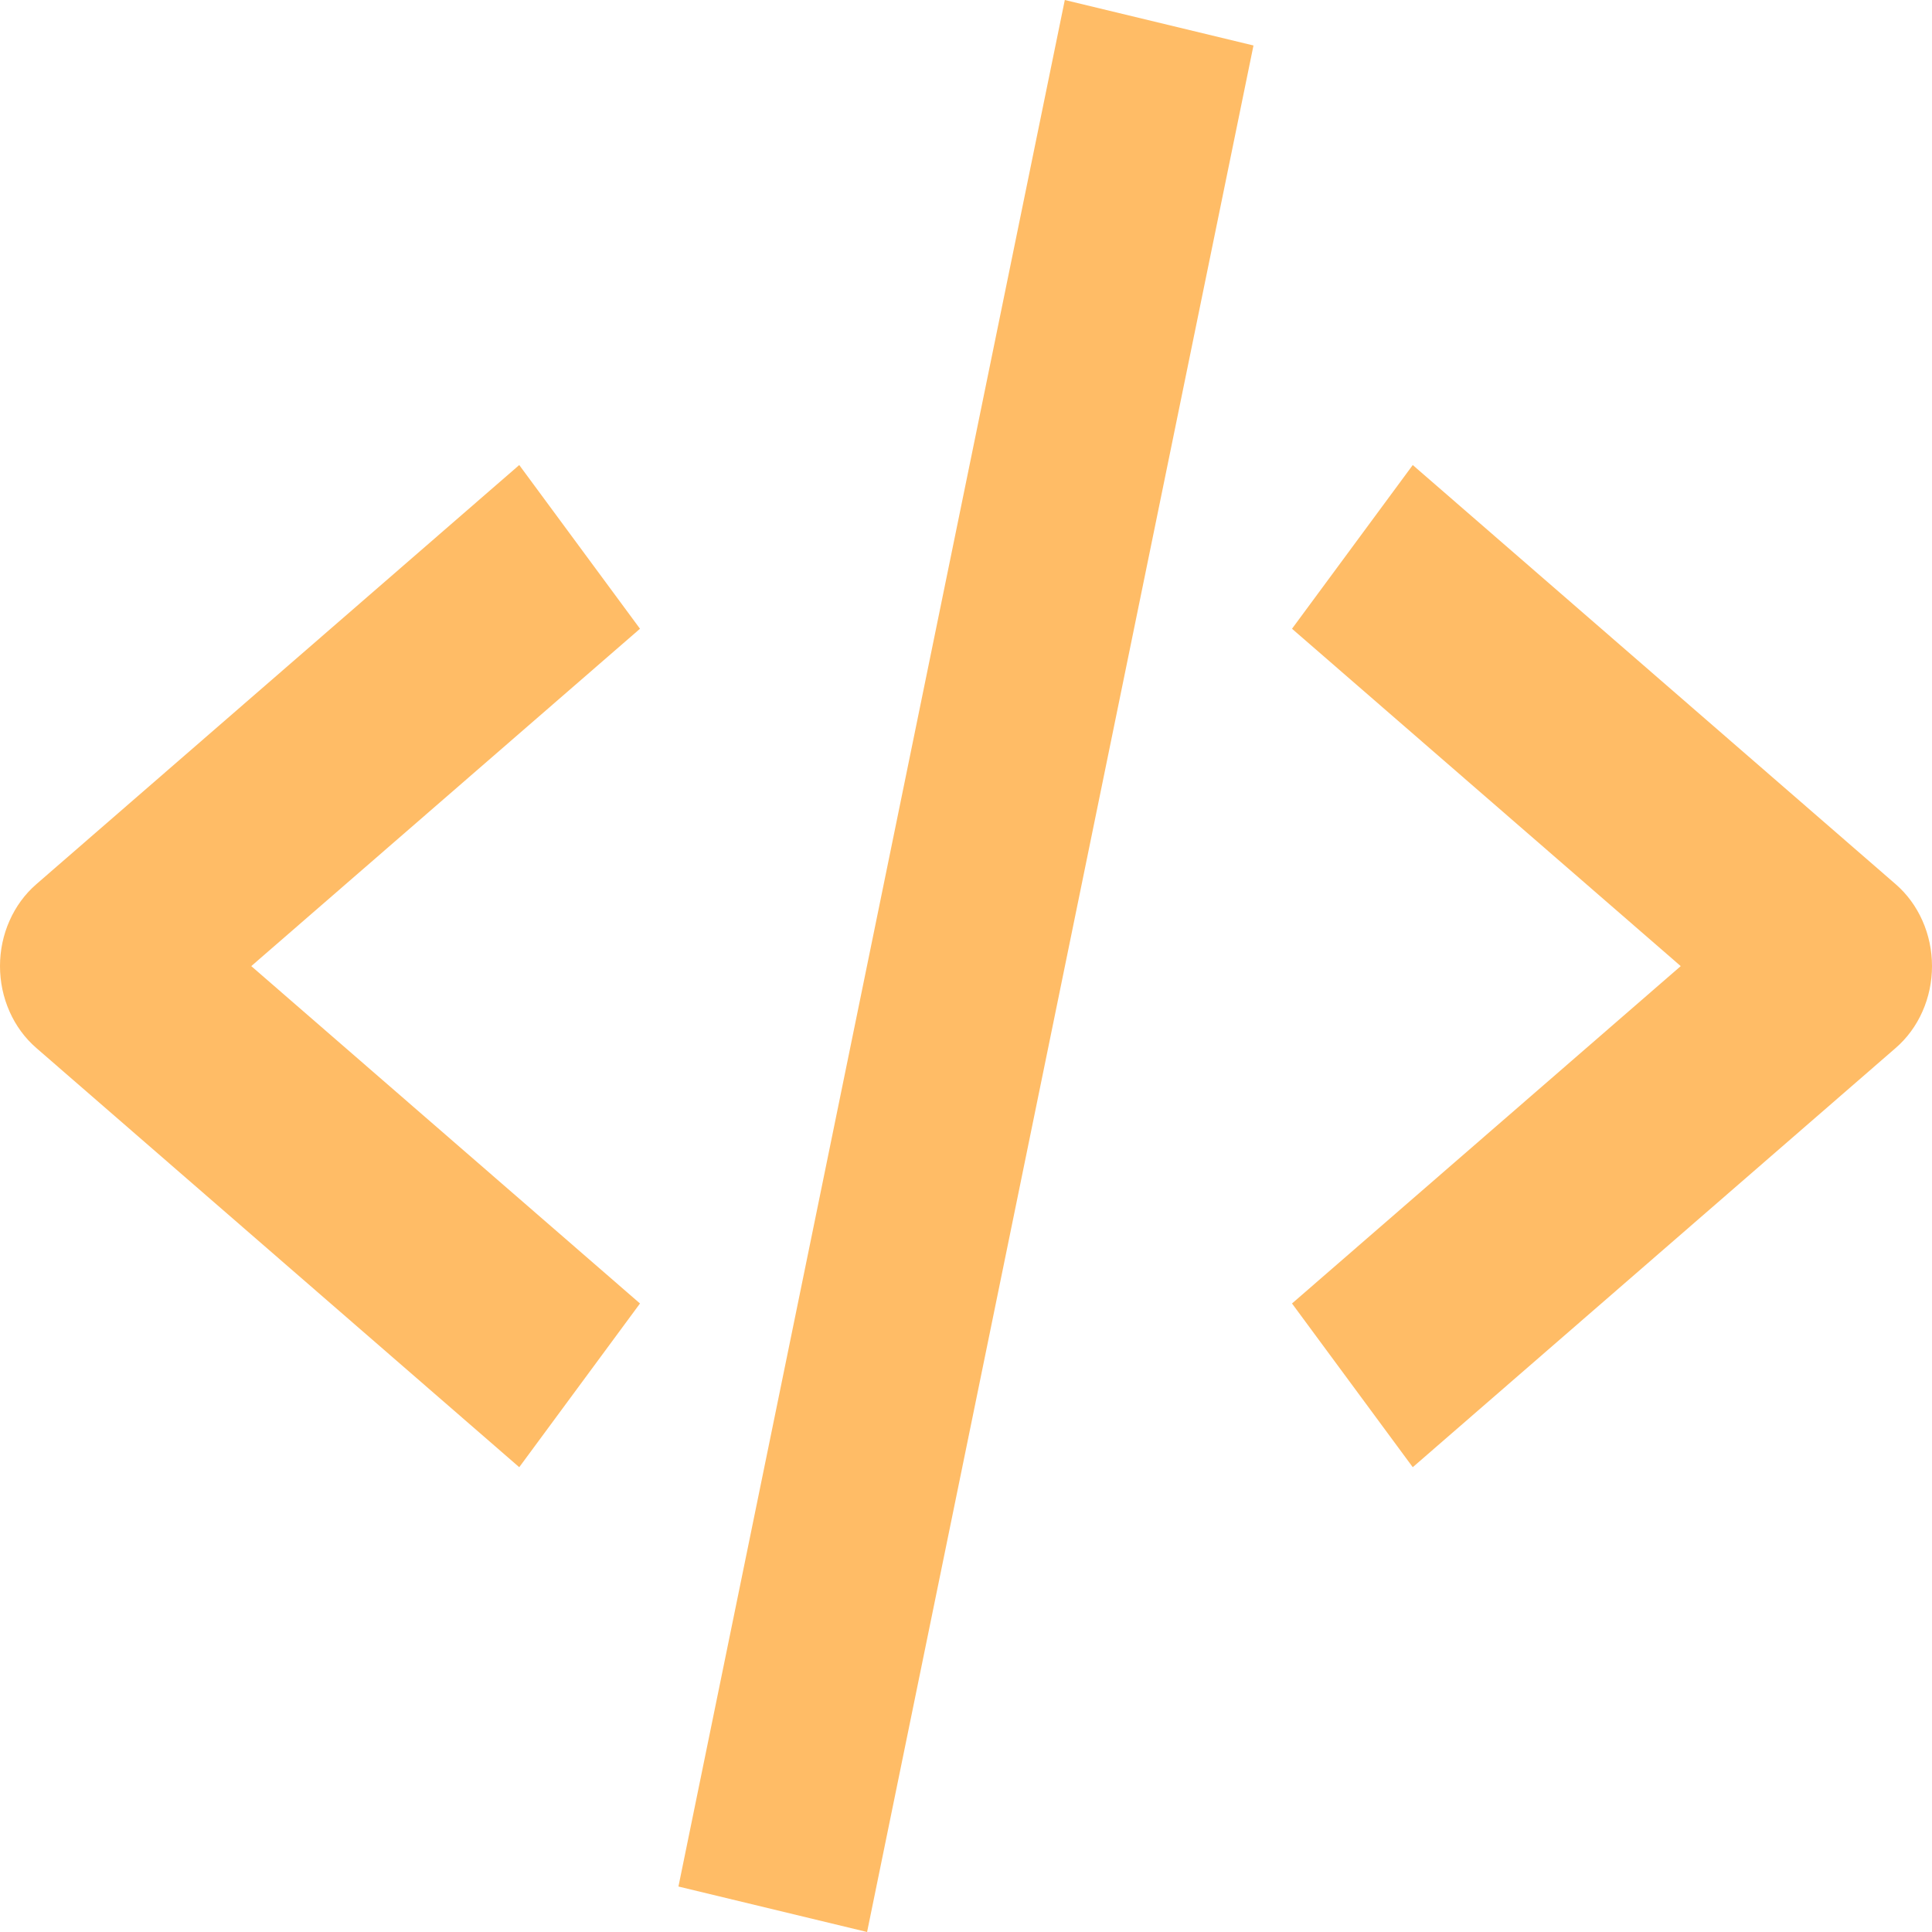<svg width="50" height="50" viewBox="0 0 50 50" fill="none" xmlns="http://www.w3.org/2000/svg">
<path d="M13.438 37.971L16.563 33.734L6.503 25.003L16.563 16.272L13.438 12.035L0.939 22.884C0.646 23.138 0.409 23.461 0.247 23.828C0.084 24.194 0 24.596 0 25.003C0 25.41 0.084 25.811 0.247 26.178C0.409 26.545 0.646 26.867 0.939 27.121L13.438 37.971ZM36.562 12.035L33.437 16.272L43.497 25.003L33.437 33.734L36.562 37.971L49.061 27.121C49.354 26.867 49.591 26.545 49.753 26.178C49.916 25.811 50 25.41 50 25.003C50 24.596 49.916 24.194 49.753 23.828C49.591 23.461 49.354 23.138 49.061 22.884L36.562 12.035ZM32.44 1.177L22.44 50L17.558 48.823L27.557 0L32.44 1.177Z" fill="#FFBC66"/>
</svg>
